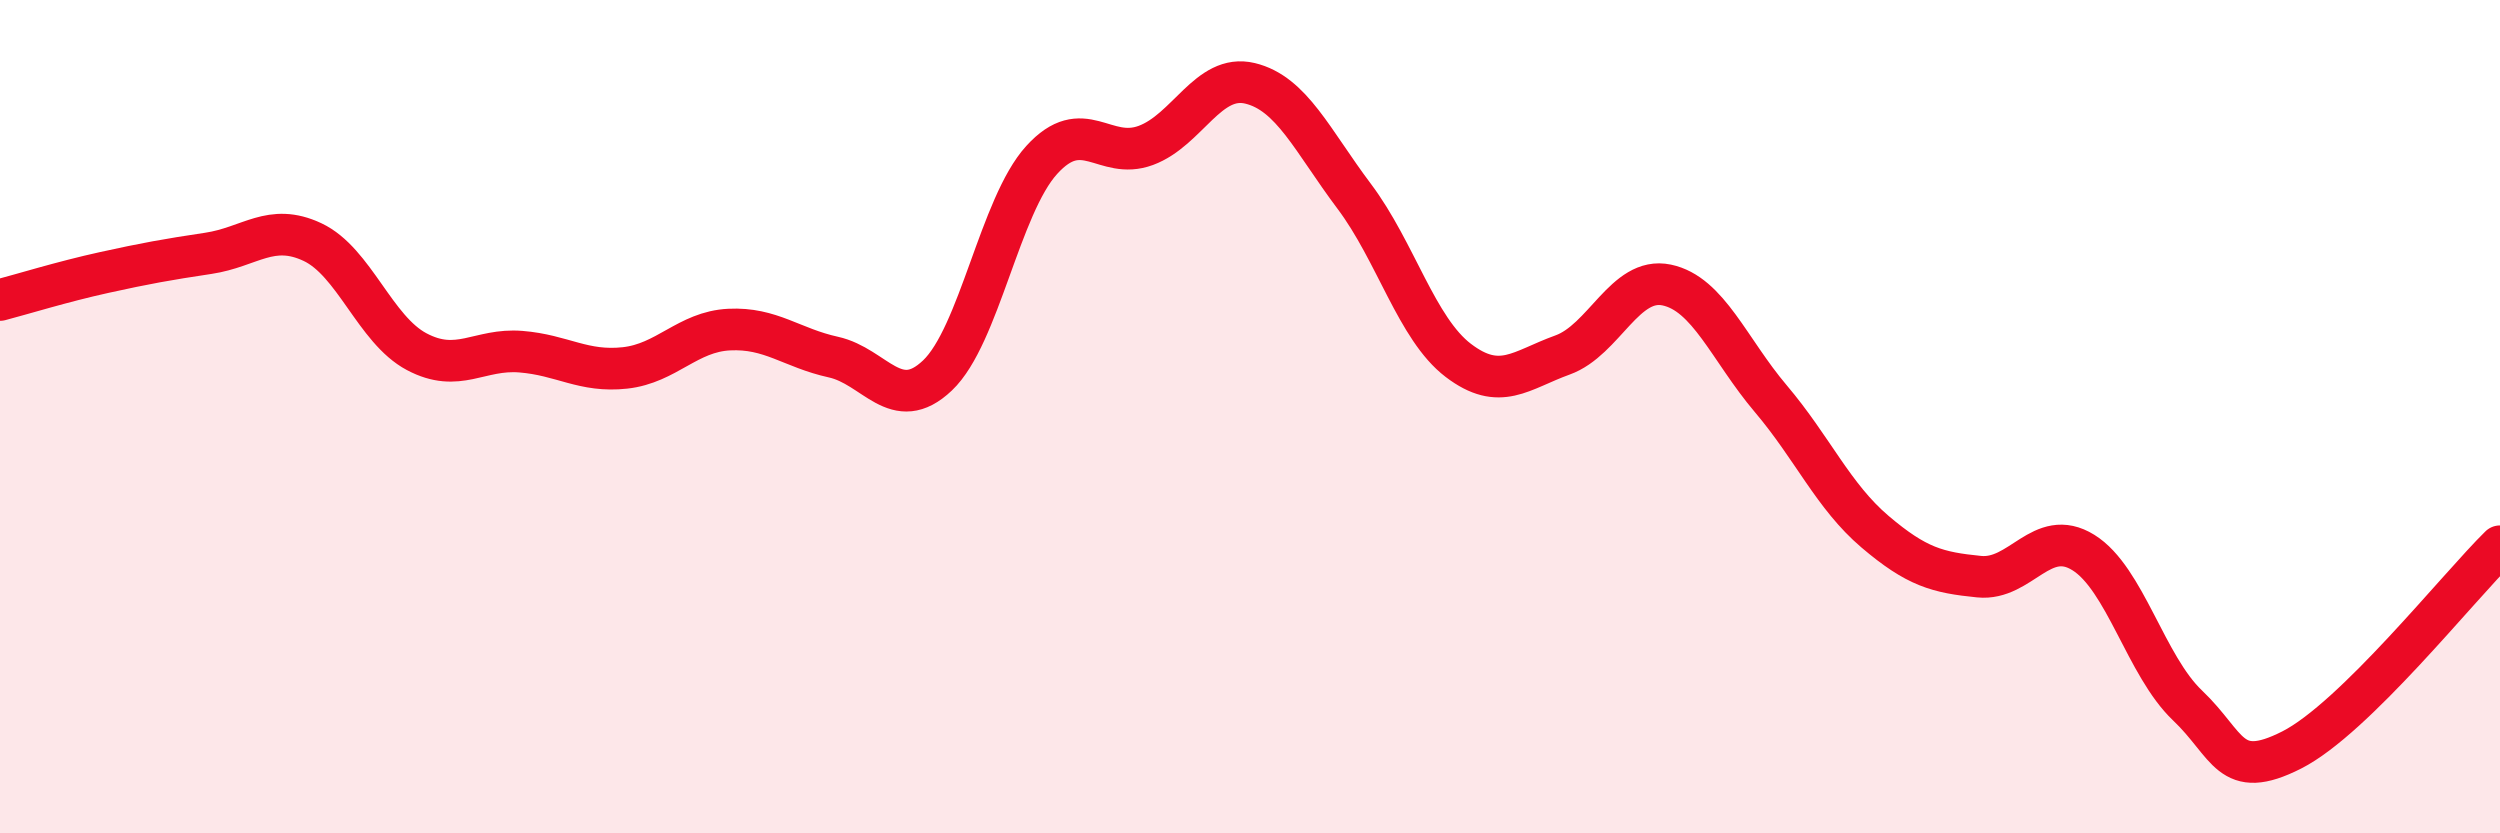 
    <svg width="60" height="20" viewBox="0 0 60 20" xmlns="http://www.w3.org/2000/svg">
      <path
        d="M 0,7.2 C 0.5,7.07 1.5,6.76 2.5,6.54 C 3.5,6.32 4,6.23 5,6.08 C 6,5.93 6.5,5.34 7.5,5.81 C 8.5,6.28 9,7.91 10,8.44 C 11,8.97 11.5,8.36 12.5,8.44 C 13.5,8.52 14,8.94 15,8.83 C 16,8.72 16.5,7.96 17.5,7.91 C 18.5,7.86 19,8.35 20,8.57 C 21,8.79 21.5,9.96 22.5,9.01 C 23.5,8.06 24,4.94 25,3.84 C 26,2.74 26.5,3.86 27.5,3.49 C 28.5,3.12 29,1.76 30,2 C 31,2.24 31.5,3.38 32.5,4.71 C 33.5,6.04 34,7.89 35,8.65 C 36,9.41 36.5,8.88 37.5,8.52 C 38.5,8.16 39,6.63 40,6.84 C 41,7.05 41.5,8.39 42.5,9.57 C 43.5,10.75 44,11.91 45,12.76 C 46,13.61 46.5,13.74 47.5,13.84 C 48.5,13.94 49,12.64 50,13.26 C 51,13.88 51.5,15.98 52.5,16.93 C 53.5,17.88 53.5,18.76 55,18 C 56.5,17.24 59,14.09 60,13.11L60 20L0 20Z"
        fill="#EB0A25"
        opacity="0.1"
        stroke-linecap="round"
        stroke-linejoin="round"
      />
      <path
        d="M 0,7.2 C 0.5,7.07 1.5,6.76 2.5,6.54 C 3.5,6.32 4,6.23 5,6.08 C 6,5.93 6.5,5.34 7.5,5.81 C 8.5,6.28 9,7.91 10,8.44 C 11,8.97 11.5,8.36 12.5,8.44 C 13.5,8.52 14,8.94 15,8.83 C 16,8.72 16.5,7.96 17.5,7.91 C 18.5,7.86 19,8.35 20,8.57 C 21,8.79 21.5,9.96 22.5,9.01 C 23.5,8.06 24,4.94 25,3.84 C 26,2.74 26.5,3.86 27.5,3.49 C 28.5,3.12 29,1.76 30,2 C 31,2.24 31.5,3.38 32.5,4.71 C 33.5,6.04 34,7.89 35,8.65 C 36,9.41 36.5,8.88 37.5,8.52 C 38.5,8.16 39,6.63 40,6.84 C 41,7.05 41.5,8.39 42.5,9.57 C 43.5,10.75 44,11.91 45,12.76 C 46,13.61 46.5,13.74 47.5,13.84 C 48.5,13.94 49,12.64 50,13.26 C 51,13.88 51.5,15.98 52.5,16.93 C 53.5,17.88 53.5,18.76 55,18 C 56.5,17.24 59,14.09 60,13.11"
        stroke="#EB0A25"
        stroke-width="1"
        fill="none"
        stroke-linecap="round"
        stroke-linejoin="round"
      />
    </svg>
  